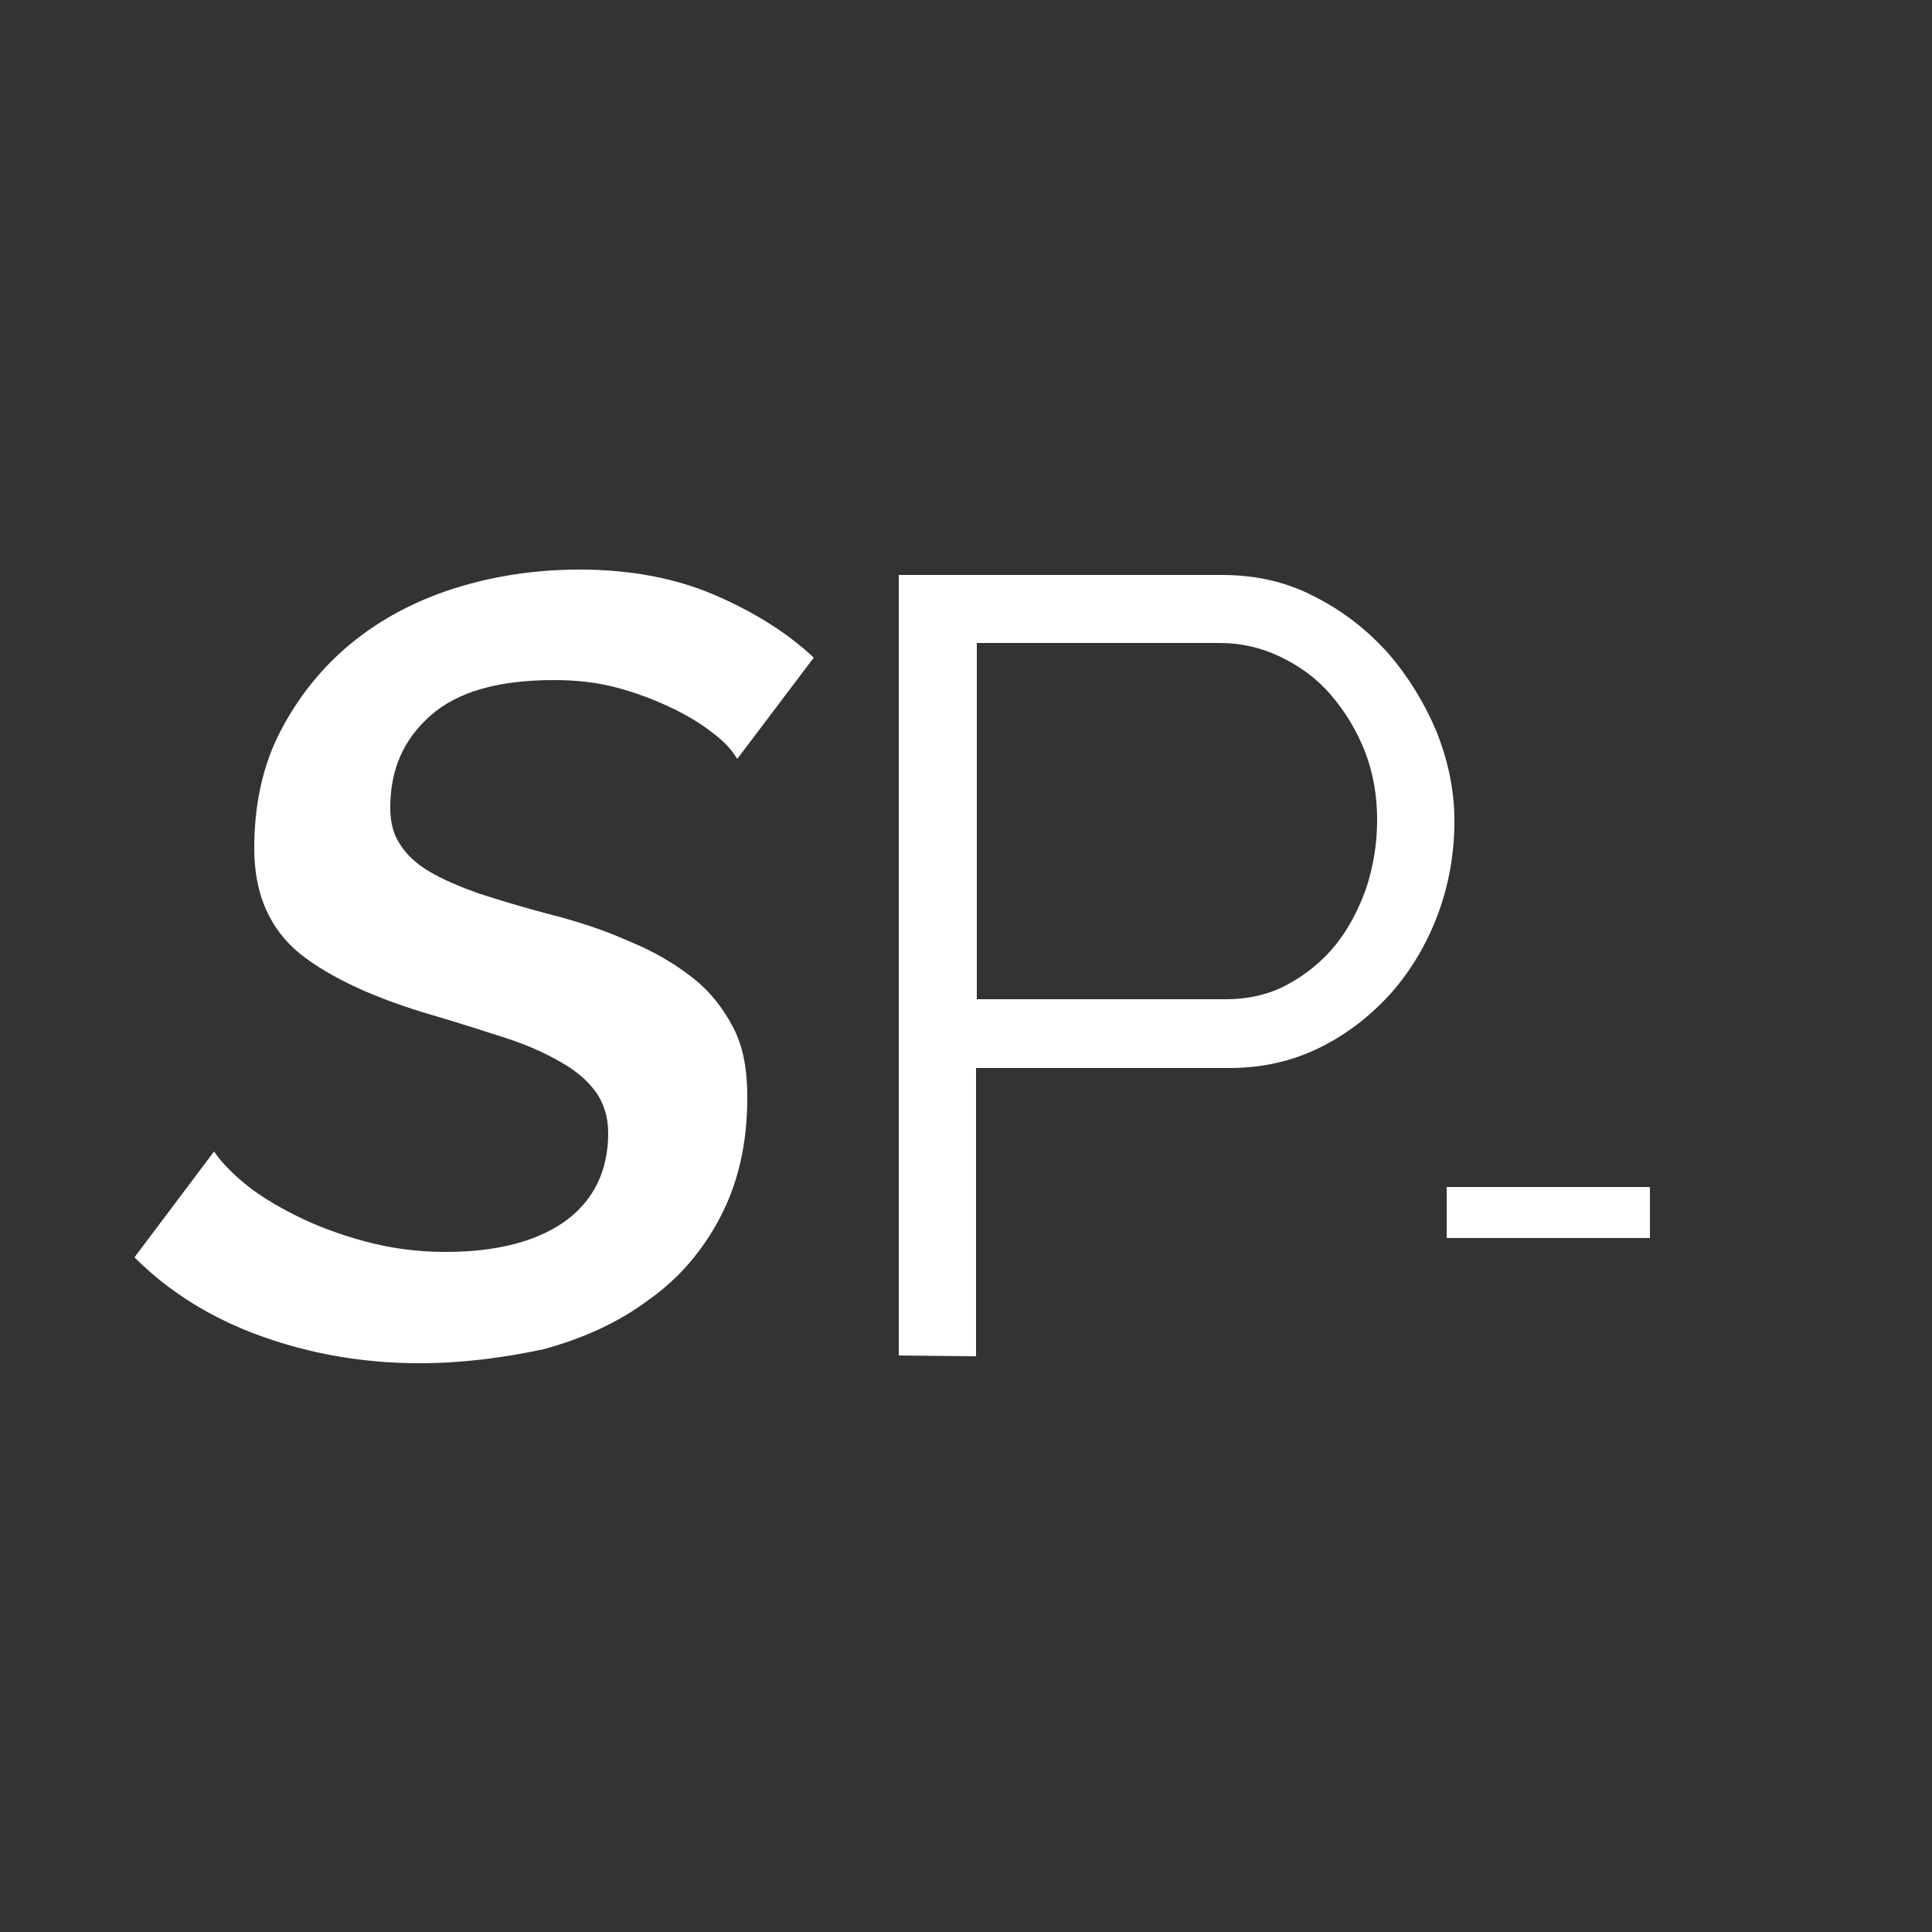 <?xml version="1.0" encoding="utf-8"?>
<!-- Generator: Adobe Illustrator 26.3.1, SVG Export Plug-In . SVG Version: 6.00 Build 0)  -->
<svg version="1.1" id="Layer_1" xmlns="http://www.w3.org/2000/svg" xmlns:xlink="http://www.w3.org/1999/xlink" x="0px" y="0px"
	 width="250px" height="250px" viewBox="0 0 250 250" style="enable-background:new 0 0 250 250;" xml:space="preserve">
<rect x="0" y="0" width="250" height="250" fill="#333333" stroke="none"/>
<style type="text/css">
	.st0{fill:#FFFFFF;}
</style>
<g>
	<path class="st0" d="M54.3,176.4c-7.3,0-14.1-1.2-20.5-3.5c-6.4-2.3-11.9-5.7-16.4-10.2L27.7,149c0.8,1.2,2.1,2.6,3.9,4.1
		c1.8,1.5,4.1,2.9,6.7,4.2c2.6,1.3,5.5,2.4,8.8,3.3c3.3,0.9,6.8,1.4,10.5,1.4c6.8,0,12-1.4,15.7-4.1c3.6-2.7,5.4-6.5,5.4-11.3
		c0-2.1-0.6-3.9-1.6-5.3c-1.1-1.5-2.6-2.8-4.6-3.9c-1.9-1.1-4.3-2.2-7.1-3.1c-2.8-0.9-5.9-1.9-9.3-2.9c-7.6-2.2-13.4-4.9-17.3-8
		c-3.9-3.2-5.9-7.7-5.9-13.6c0-5.7,1.1-10.8,3.4-15.2c2.3-4.4,5.3-8.2,9.2-11.4c3.8-3.1,8.3-5.5,13.4-7.1s10.5-2.4,16.1-2.4
		c6.5,0,12.4,1.1,17.5,3.3c5.1,2.2,9.4,4.9,12.8,8.1l-9.9,13.1c-0.6-1-1.6-2.2-3.1-3.3c-1.5-1.2-3.3-2.3-5.4-3.3s-4.4-1.9-7-2.6
		s-5.3-1-8.2-1c-7.2,0-12.5,1.5-16,4.6c-3.5,3.1-5.2,7-5.2,11.9c0,1.9,0.4,3.5,1.3,4.8c0.8,1.3,2.1,2.5,3.8,3.5s3.8,1.9,6.3,2.8
		c2.5,0.8,5.4,1.7,8.8,2.6c4,1,7.6,2.2,10.7,3.6c3.2,1.3,5.9,2.9,8.2,4.7c2.3,1.8,4,4,5.3,6.5s1.8,5.5,1.8,9c0,6-1.2,11.1-3.5,15.5
		c-2.3,4.4-5.4,8-9.4,10.8c-3.9,2.9-8.4,4.9-13.5,6.3C65.1,175.7,59.8,176.4,54.3,176.4z"/>
	<path class="st0" d="M116.3,175.4v-101h41.8c4.4,0,8.4,0.9,12,2.8c3.6,1.8,6.8,4.3,9.5,7.3c2.6,3,4.7,6.4,6.3,10.2
		c1.5,3.8,2.3,7.6,2.3,11.5c0,4.2-0.7,8.2-2.1,12c-1.4,3.8-3.4,7.2-6,10.2c-2.6,2.9-5.6,5.3-9.2,7.1c-3.6,1.8-7.5,2.7-11.9,2.7
		h-32.7v37.3L116.3,175.4L116.3,175.4z M126.3,129.3h32.3c2.9,0,5.6-0.6,8-1.9c2.4-1.3,4.5-3,6.2-5.1s3-4.6,4-7.4
		c0.9-2.8,1.4-5.7,1.4-8.8c0-3.1-0.5-6.1-1.6-8.9c-1.1-2.8-2.6-5.2-4.4-7.3s-4-3.7-6.5-4.9s-5.1-1.8-7.9-1.8h-31.4V129.3z"/>
</g>
<g>
	<g>
		<rect x="187.9" y="154.4" class="st0" width="24.8" height="5.1"/>
		<path class="st0" d="M213.5,160.2h-26.3v-6.6h26.3V160.2z M188.7,158.7H212v-3.6h-23.4V158.7z"/>
	</g>
</g>
</svg>
